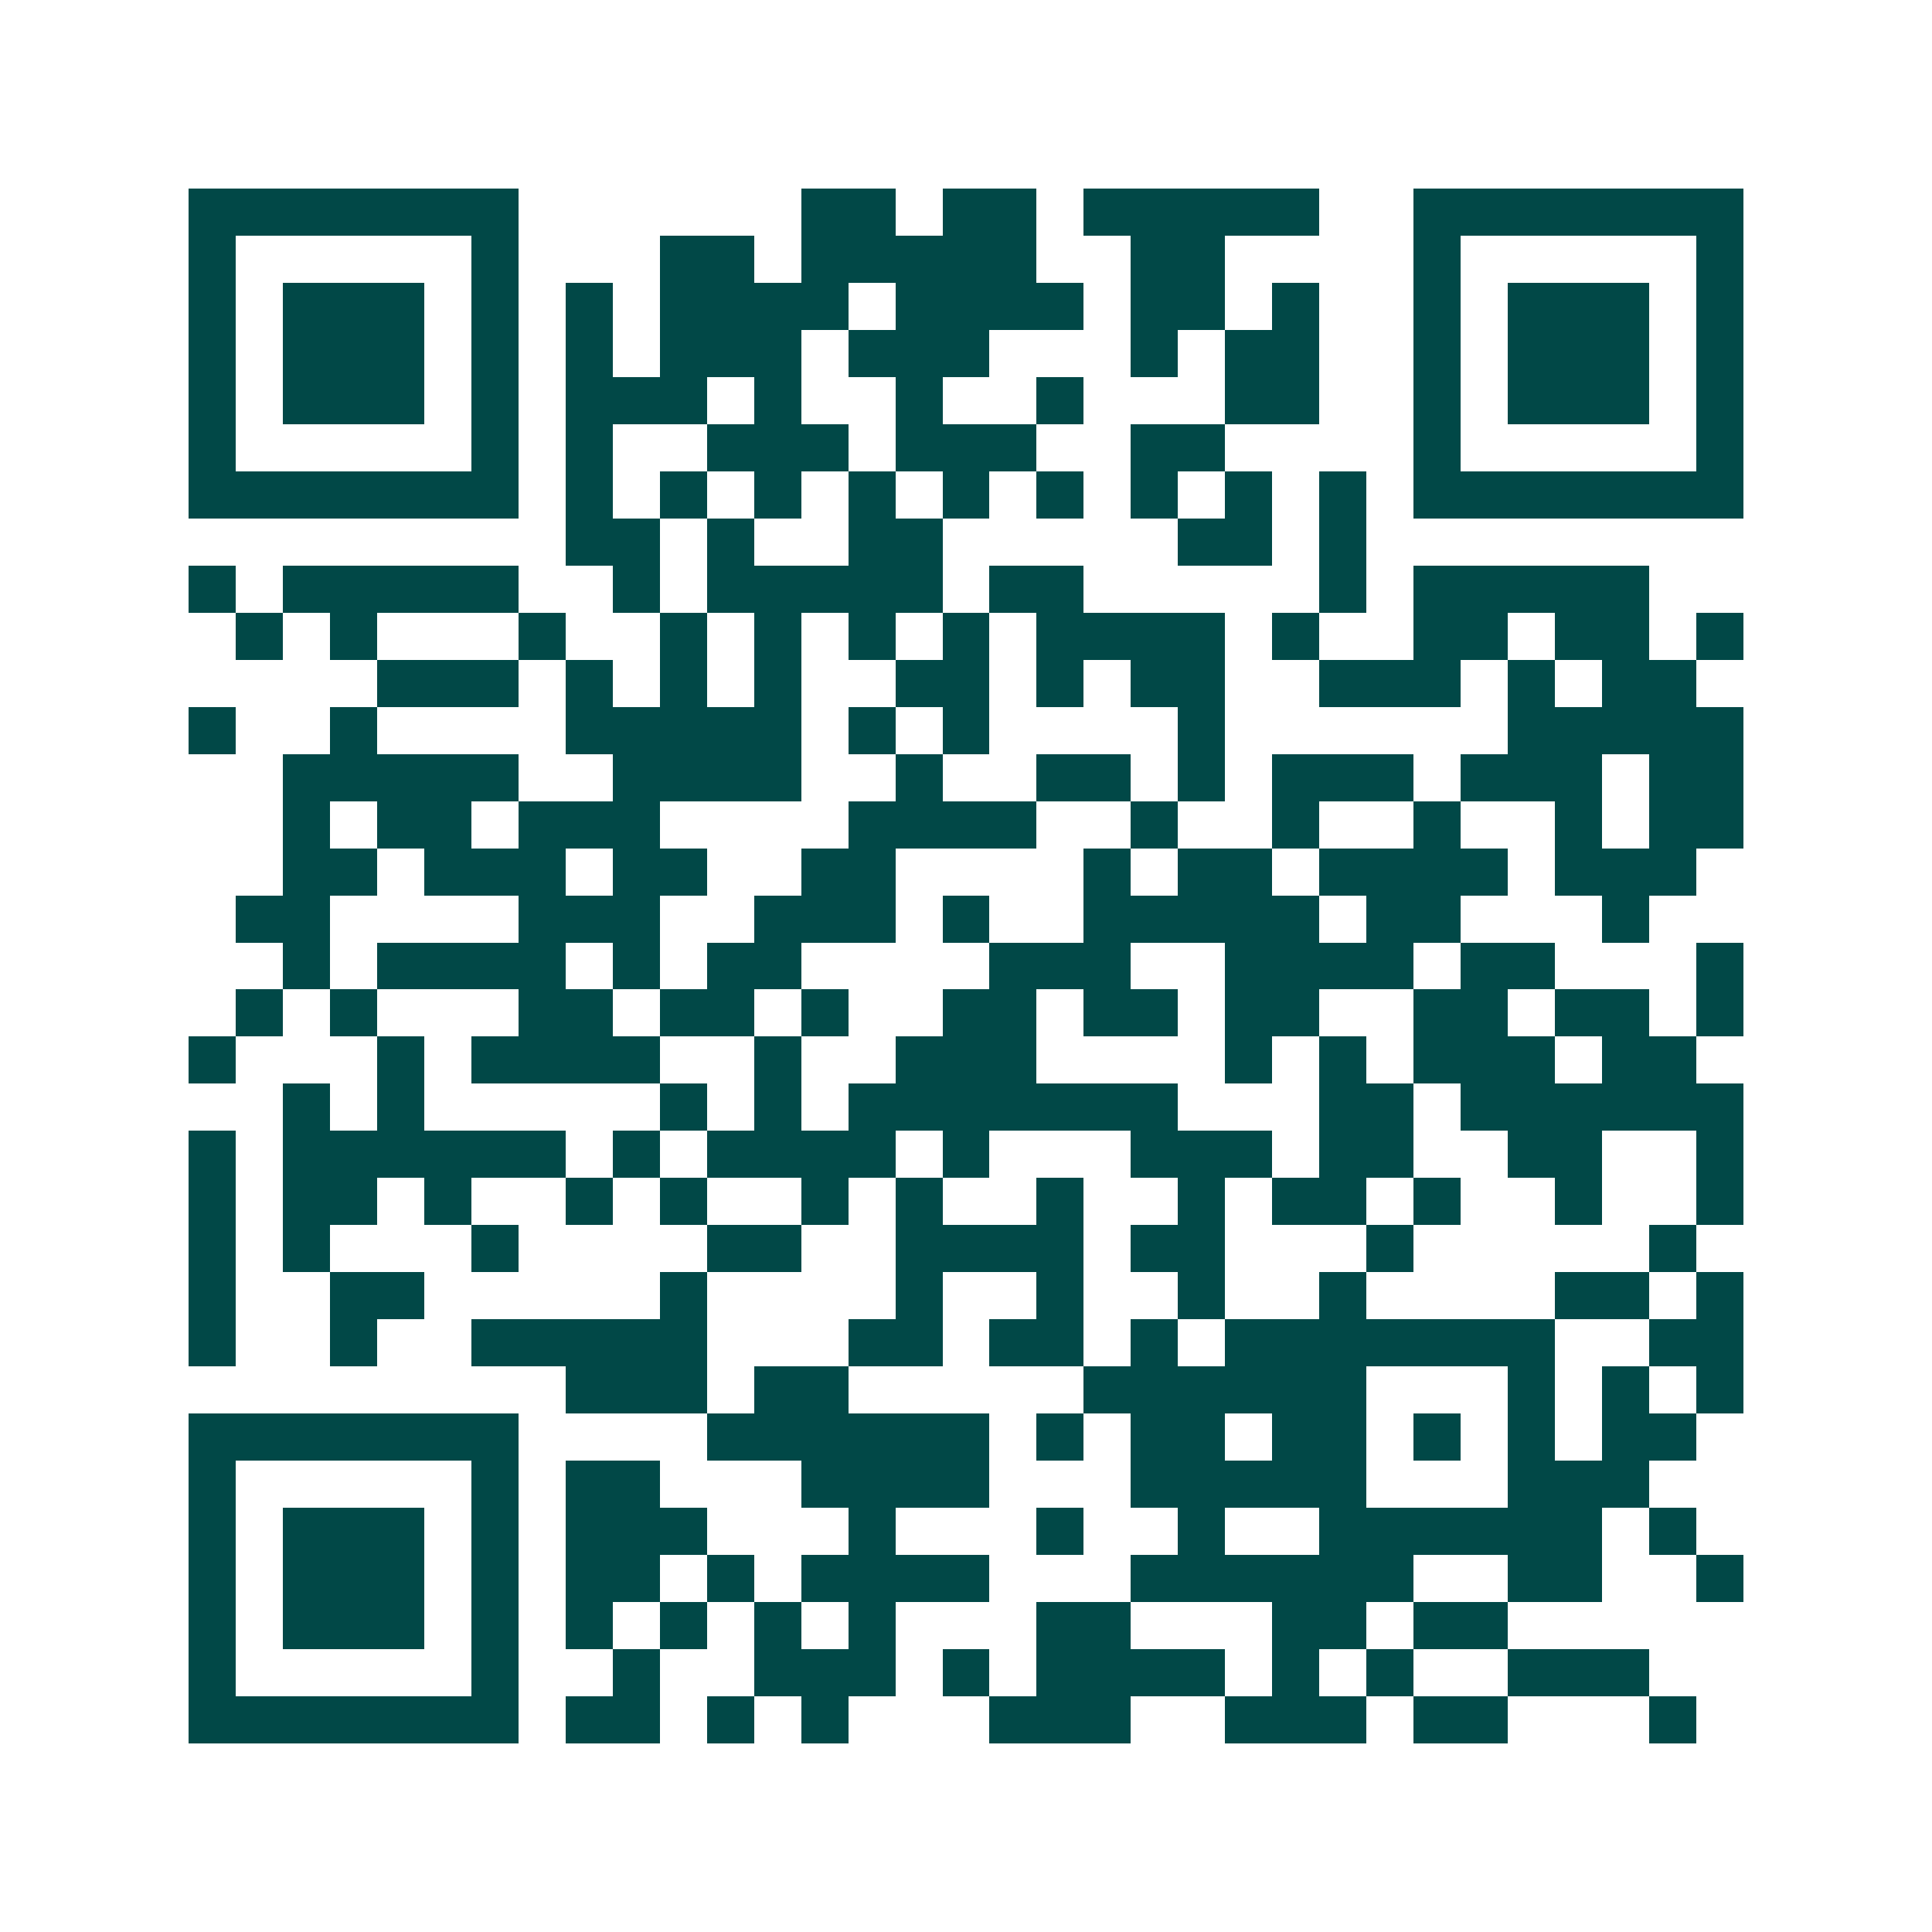 <svg xmlns="http://www.w3.org/2000/svg" width="200" height="200" viewBox="0 0 41 41" shape-rendering="crispEdges"><path fill="#ffffff" d="M0 0h41v41H0z"/><path stroke="#014847" d="M4 4.5h7m6 0h2m1 0h2m1 0h5m2 0h7M4 5.5h1m5 0h1m3 0h2m1 0h5m2 0h2m4 0h1m5 0h1M4 6.5h1m1 0h3m1 0h1m1 0h1m1 0h4m1 0h4m1 0h2m1 0h1m2 0h1m1 0h3m1 0h1M4 7.5h1m1 0h3m1 0h1m1 0h1m1 0h3m1 0h3m3 0h1m1 0h2m2 0h1m1 0h3m1 0h1M4 8.5h1m1 0h3m1 0h1m1 0h3m1 0h1m2 0h1m2 0h1m3 0h2m2 0h1m1 0h3m1 0h1M4 9.5h1m5 0h1m1 0h1m2 0h3m1 0h3m2 0h2m4 0h1m5 0h1M4 10.5h7m1 0h1m1 0h1m1 0h1m1 0h1m1 0h1m1 0h1m1 0h1m1 0h1m1 0h1m1 0h7M12 11.5h2m1 0h1m2 0h2m5 0h2m1 0h1M4 12.5h1m1 0h5m2 0h1m1 0h5m1 0h2m5 0h1m1 0h5M5 13.5h1m1 0h1m3 0h1m2 0h1m1 0h1m1 0h1m1 0h1m1 0h4m1 0h1m2 0h2m1 0h2m1 0h1M8 14.5h3m1 0h1m1 0h1m1 0h1m2 0h2m1 0h1m1 0h2m2 0h3m1 0h1m1 0h2M4 15.5h1m2 0h1m4 0h5m1 0h1m1 0h1m4 0h1m6 0h5M6 16.5h5m2 0h4m2 0h1m2 0h2m1 0h1m1 0h3m1 0h3m1 0h2M6 17.5h1m1 0h2m1 0h3m4 0h4m2 0h1m2 0h1m2 0h1m2 0h1m1 0h2M6 18.5h2m1 0h3m1 0h2m2 0h2m4 0h1m1 0h2m1 0h4m1 0h3M5 19.5h2m4 0h3m2 0h3m1 0h1m2 0h5m1 0h2m3 0h1M6 20.5h1m1 0h4m1 0h1m1 0h2m4 0h3m2 0h4m1 0h2m3 0h1M5 21.5h1m1 0h1m3 0h2m1 0h2m1 0h1m2 0h2m1 0h2m1 0h2m2 0h2m1 0h2m1 0h1M4 22.5h1m3 0h1m1 0h4m2 0h1m2 0h3m4 0h1m1 0h1m1 0h3m1 0h2M6 23.5h1m1 0h1m5 0h1m1 0h1m1 0h7m3 0h2m1 0h6M4 24.5h1m1 0h6m1 0h1m1 0h4m1 0h1m3 0h3m1 0h2m2 0h2m2 0h1M4 25.5h1m1 0h2m1 0h1m2 0h1m1 0h1m2 0h1m1 0h1m2 0h1m2 0h1m1 0h2m1 0h1m2 0h1m2 0h1M4 26.5h1m1 0h1m3 0h1m4 0h2m2 0h4m1 0h2m3 0h1m5 0h1M4 27.5h1m2 0h2m5 0h1m4 0h1m2 0h1m2 0h1m2 0h1m4 0h2m1 0h1M4 28.5h1m2 0h1m2 0h5m3 0h2m1 0h2m1 0h1m1 0h7m2 0h2M12 29.5h3m1 0h2m5 0h6m3 0h1m1 0h1m1 0h1M4 30.5h7m4 0h6m1 0h1m1 0h2m1 0h2m1 0h1m1 0h1m1 0h2M4 31.5h1m5 0h1m1 0h2m3 0h4m3 0h5m3 0h3M4 32.5h1m1 0h3m1 0h1m1 0h3m3 0h1m3 0h1m2 0h1m2 0h6m1 0h1M4 33.5h1m1 0h3m1 0h1m1 0h2m1 0h1m1 0h4m3 0h6m2 0h2m2 0h1M4 34.5h1m1 0h3m1 0h1m1 0h1m1 0h1m1 0h1m1 0h1m3 0h2m3 0h2m1 0h2M4 35.5h1m5 0h1m2 0h1m2 0h3m1 0h1m1 0h4m1 0h1m1 0h1m2 0h3M4 36.5h7m1 0h2m1 0h1m1 0h1m3 0h3m2 0h3m1 0h2m3 0h1"/></svg>
